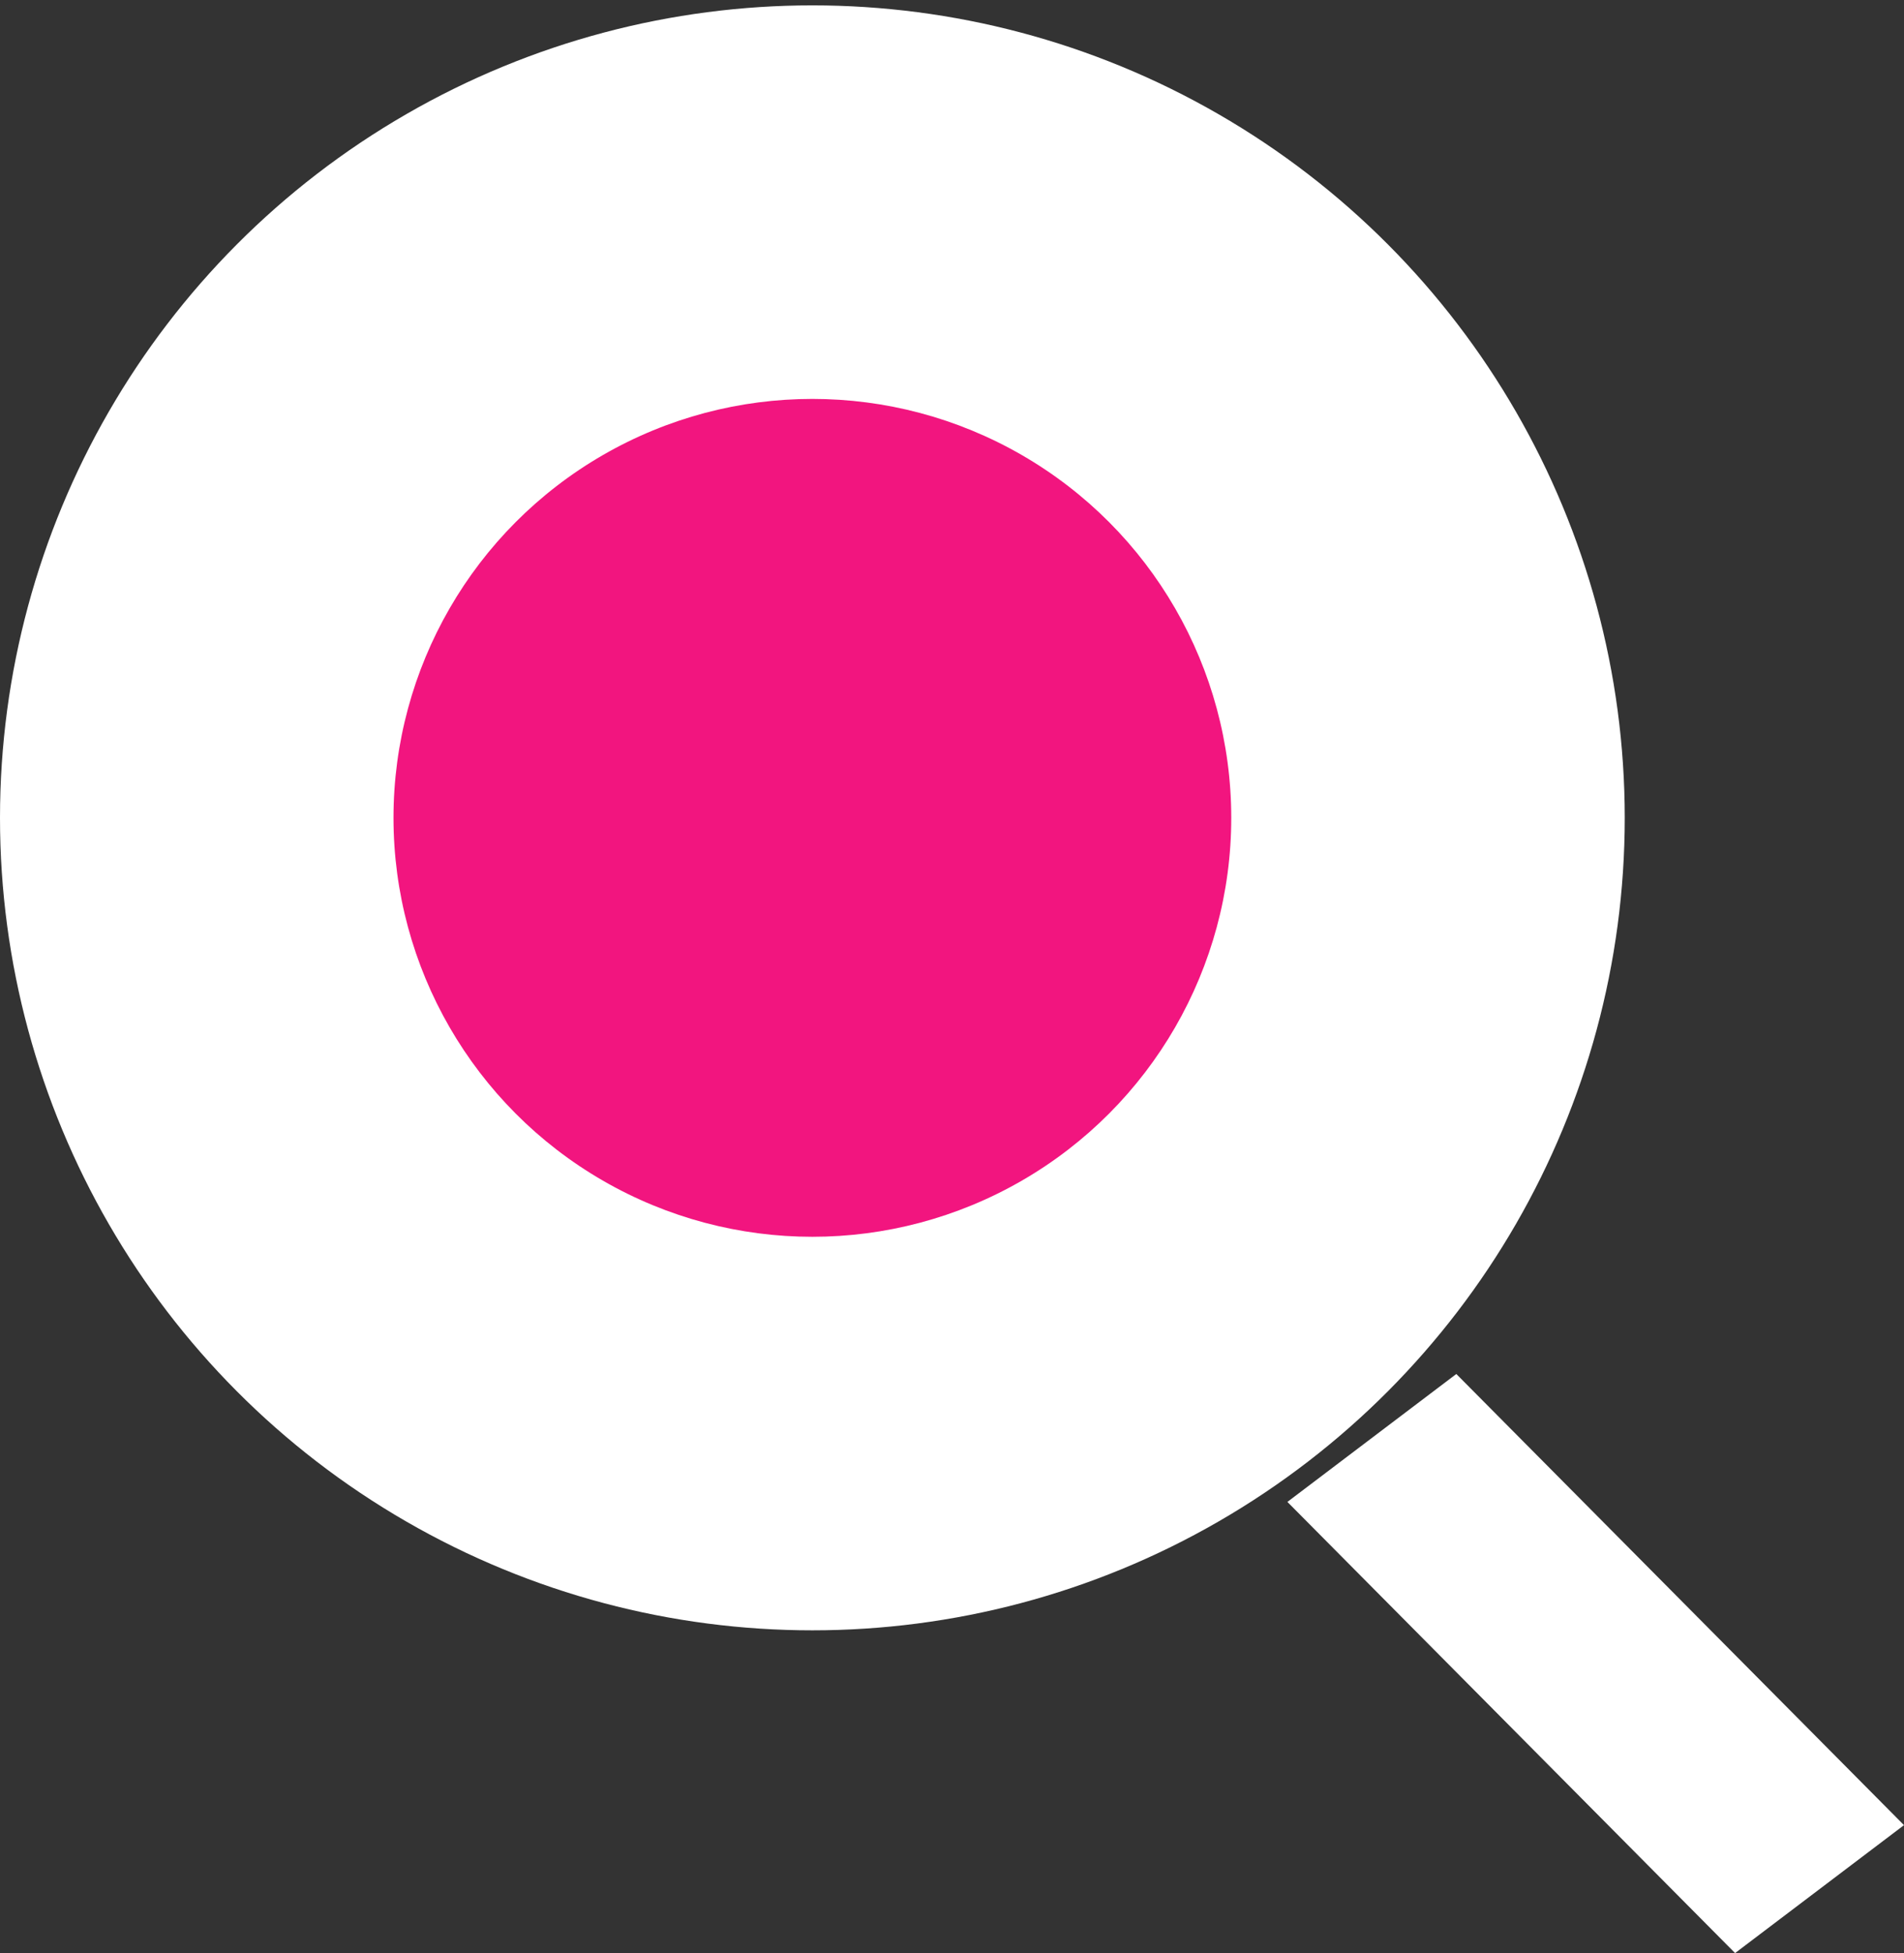 <svg xmlns="http://www.w3.org/2000/svg" width="39" height="40" viewBox="0 0 39 40"><rect x="0" y="0" width="39" height="40" fill="#333333" stroke="none"/><defs><style>.cls-1, .cls-3 { fill: #fff; } .cls-2 { fill: #f2157f; } .cls-3 { fill-rule: evenodd; }</style></defs><circle id="楕円形_1" class="cls-1" cx="16.64" cy="16.75" r="16.64"/><circle id="楕円形_1-2" class="cls-2" cx="16.64" cy="16.75" r="8.58"/><path id="シェイプ_14" class="cls-3" d="M26.37 30.76l3.46-2.62 9.17 9.24-3.46 2.62z"/></svg>